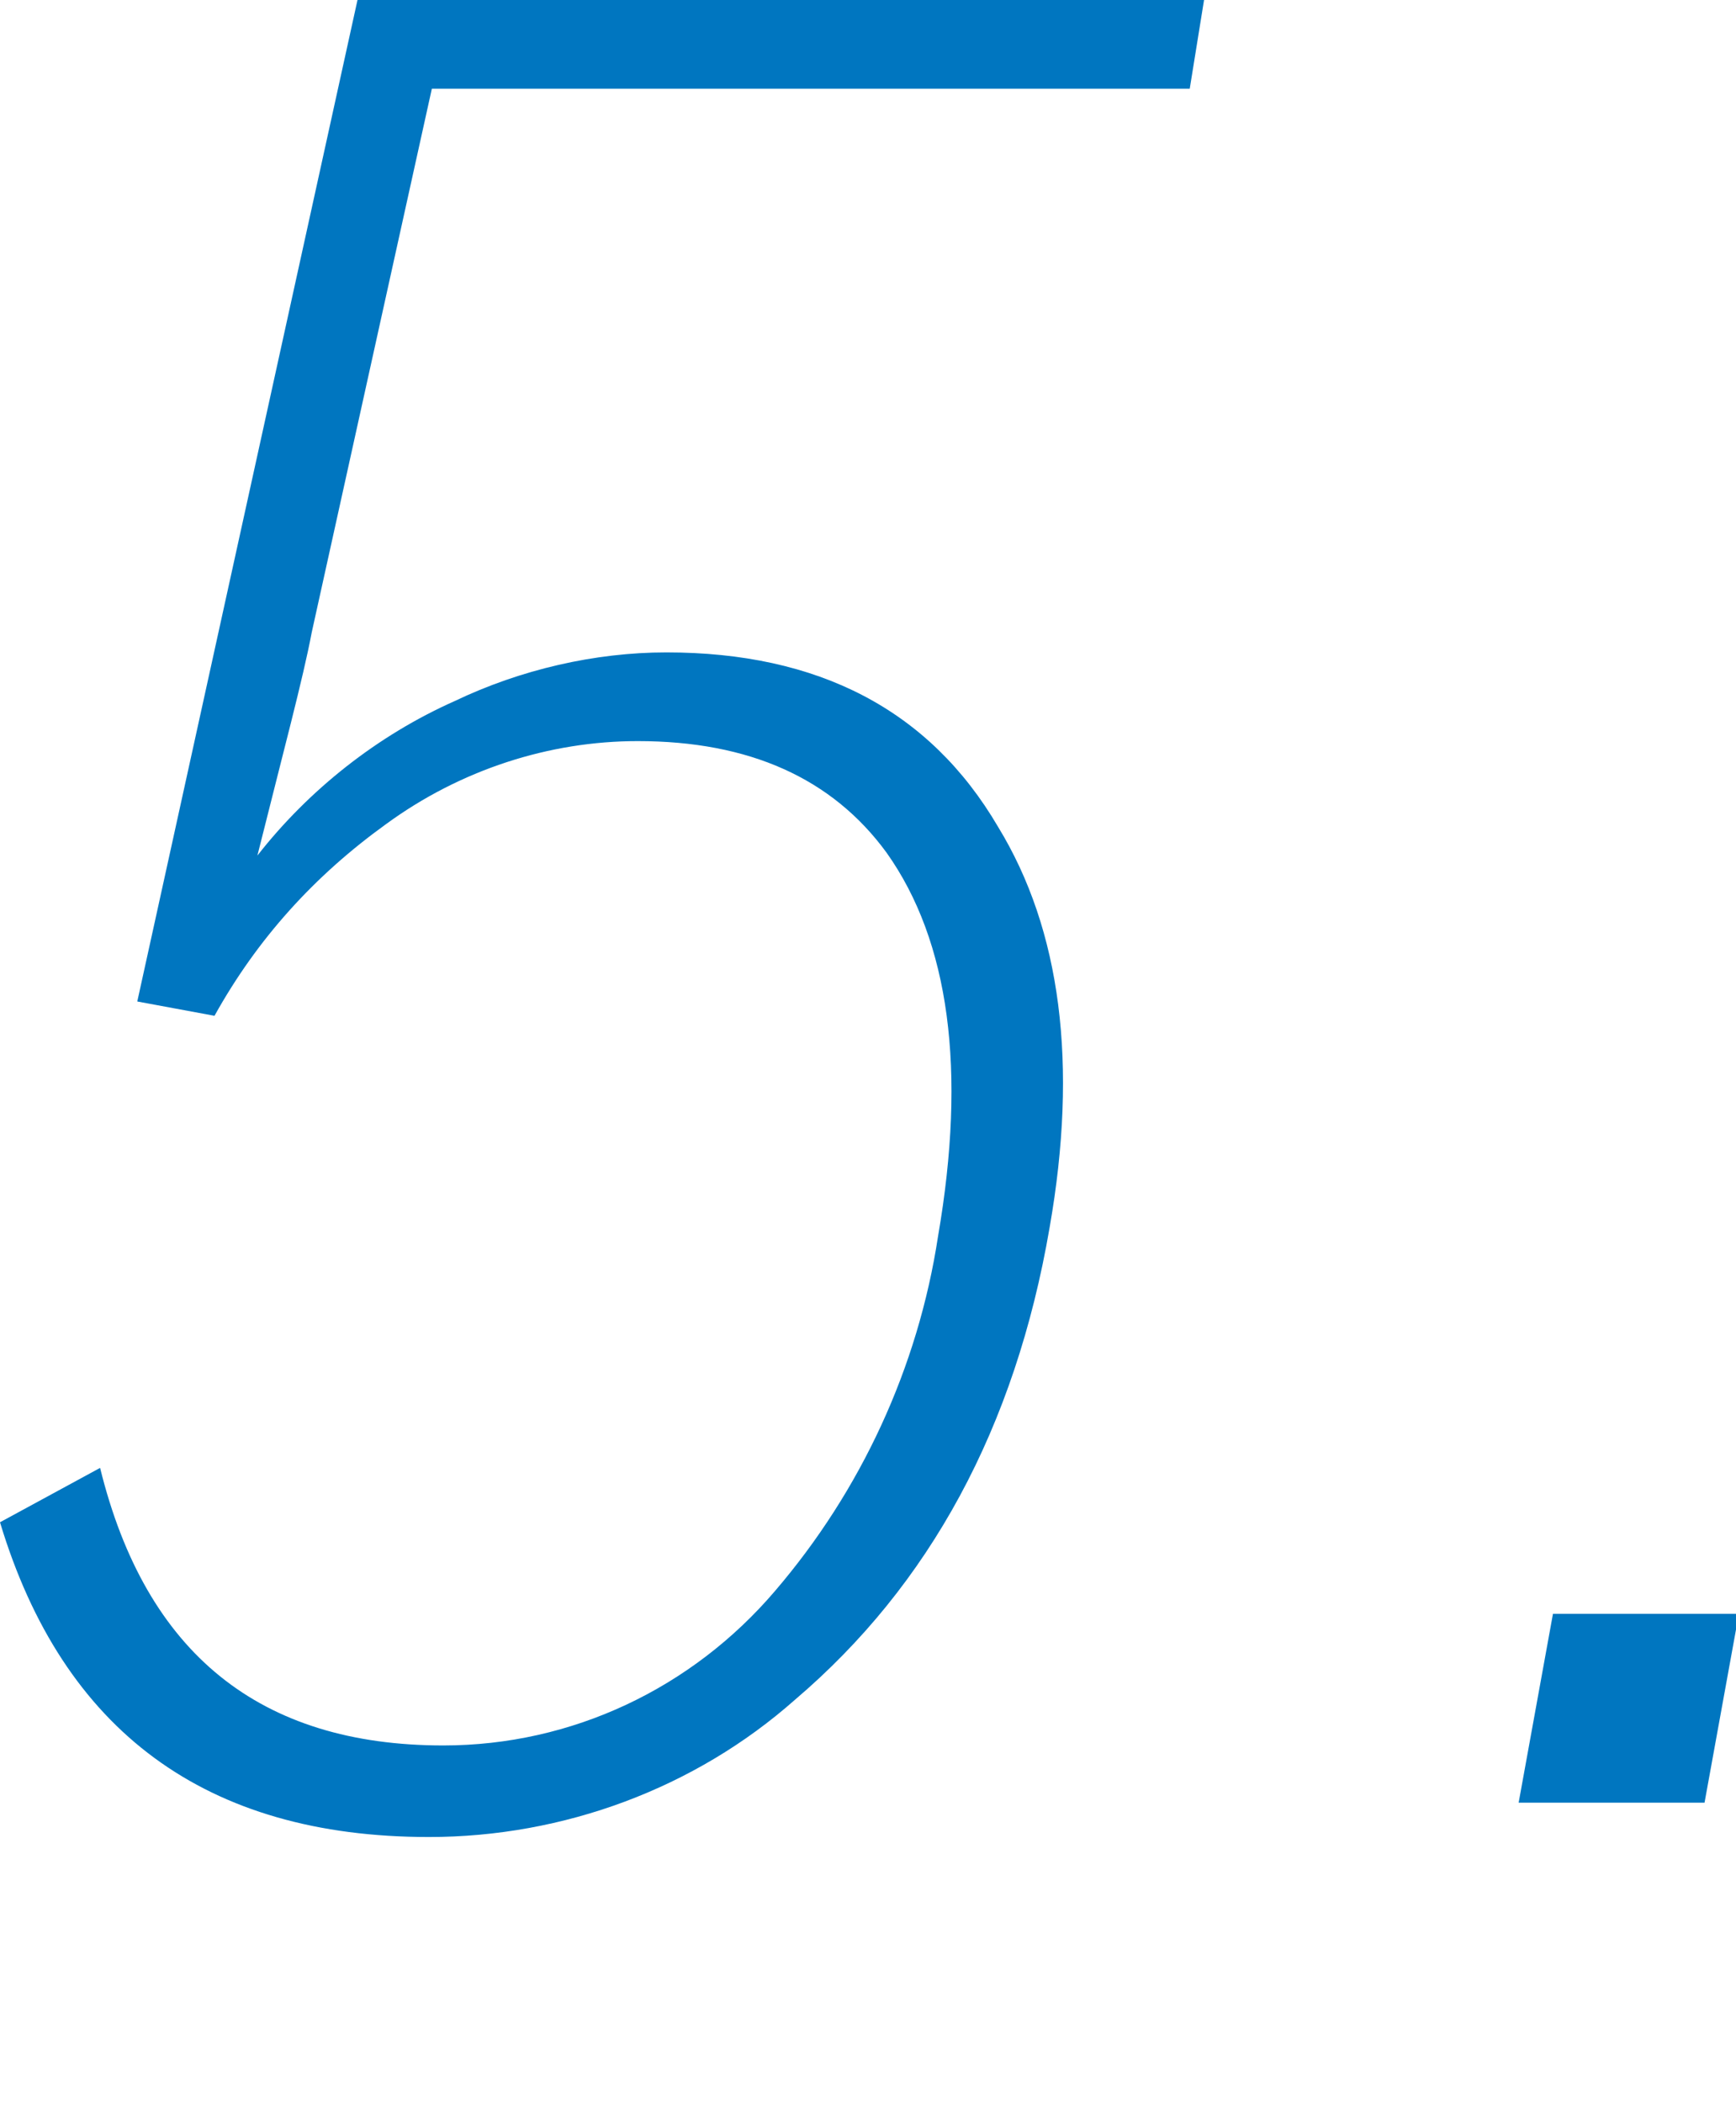 <?xml version="1.0" encoding="utf-8"?>
<!-- Generator: Adobe Illustrator 24.1.1, SVG Export Plug-In . SVG Version: 6.00 Build 0)  -->
<svg version="1.1" id="レイヤー_1" xmlns="http://www.w3.org/2000/svg" xmlns:xlink="http://www.w3.org/1999/xlink" x="0px"
	 y="0px" width="60.7px" height="73.5px" viewBox="0 0 60.7 73.5" style="enable-background:new 0 0 60.7 73.5;"
	 xml:space="preserve">
<style type="text/css">
	.st0{fill:#0076C0;}
</style>
<g>
	<path class="st0" d="M42.1,0l-0.5,3.1H15.1l-4.2,19c-0.3,1.6-1,4.2-1.9,7.8c1.8-2.3,4.2-4.2,6.9-5.4c2.3-1.1,4.9-1.7,7.4-1.7
		c5.3,0,9.2,2,11.6,6.1c2.2,3.6,2.8,8.3,1.8,14c-1.2,7-4.2,12.5-8.9,16.5c-3.5,3.1-8.1,4.8-12.8,4.8c-7.8,0-12.8-3.7-15-11l3.5-1.9
		C5.1,57.8,9.1,61,15.5,61c4.5,0,8.7-2,11.6-5.4c3-3.5,5-7.8,5.7-12.4c1-5.8,0.4-10.3-1.8-13.4c-1.9-2.6-4.8-3.9-8.7-3.9
		c-3.1,0-6.2,1-8.8,2.9c-2.5,1.8-4.5,4-6,6.7L4.8,35l7.7-35H42.1z"/>
	<path class="st0" d="M56.5,63h-3.4l1.2-6.6l6.5,0L59.6,63H56.5z"/>
</g>
</svg>
